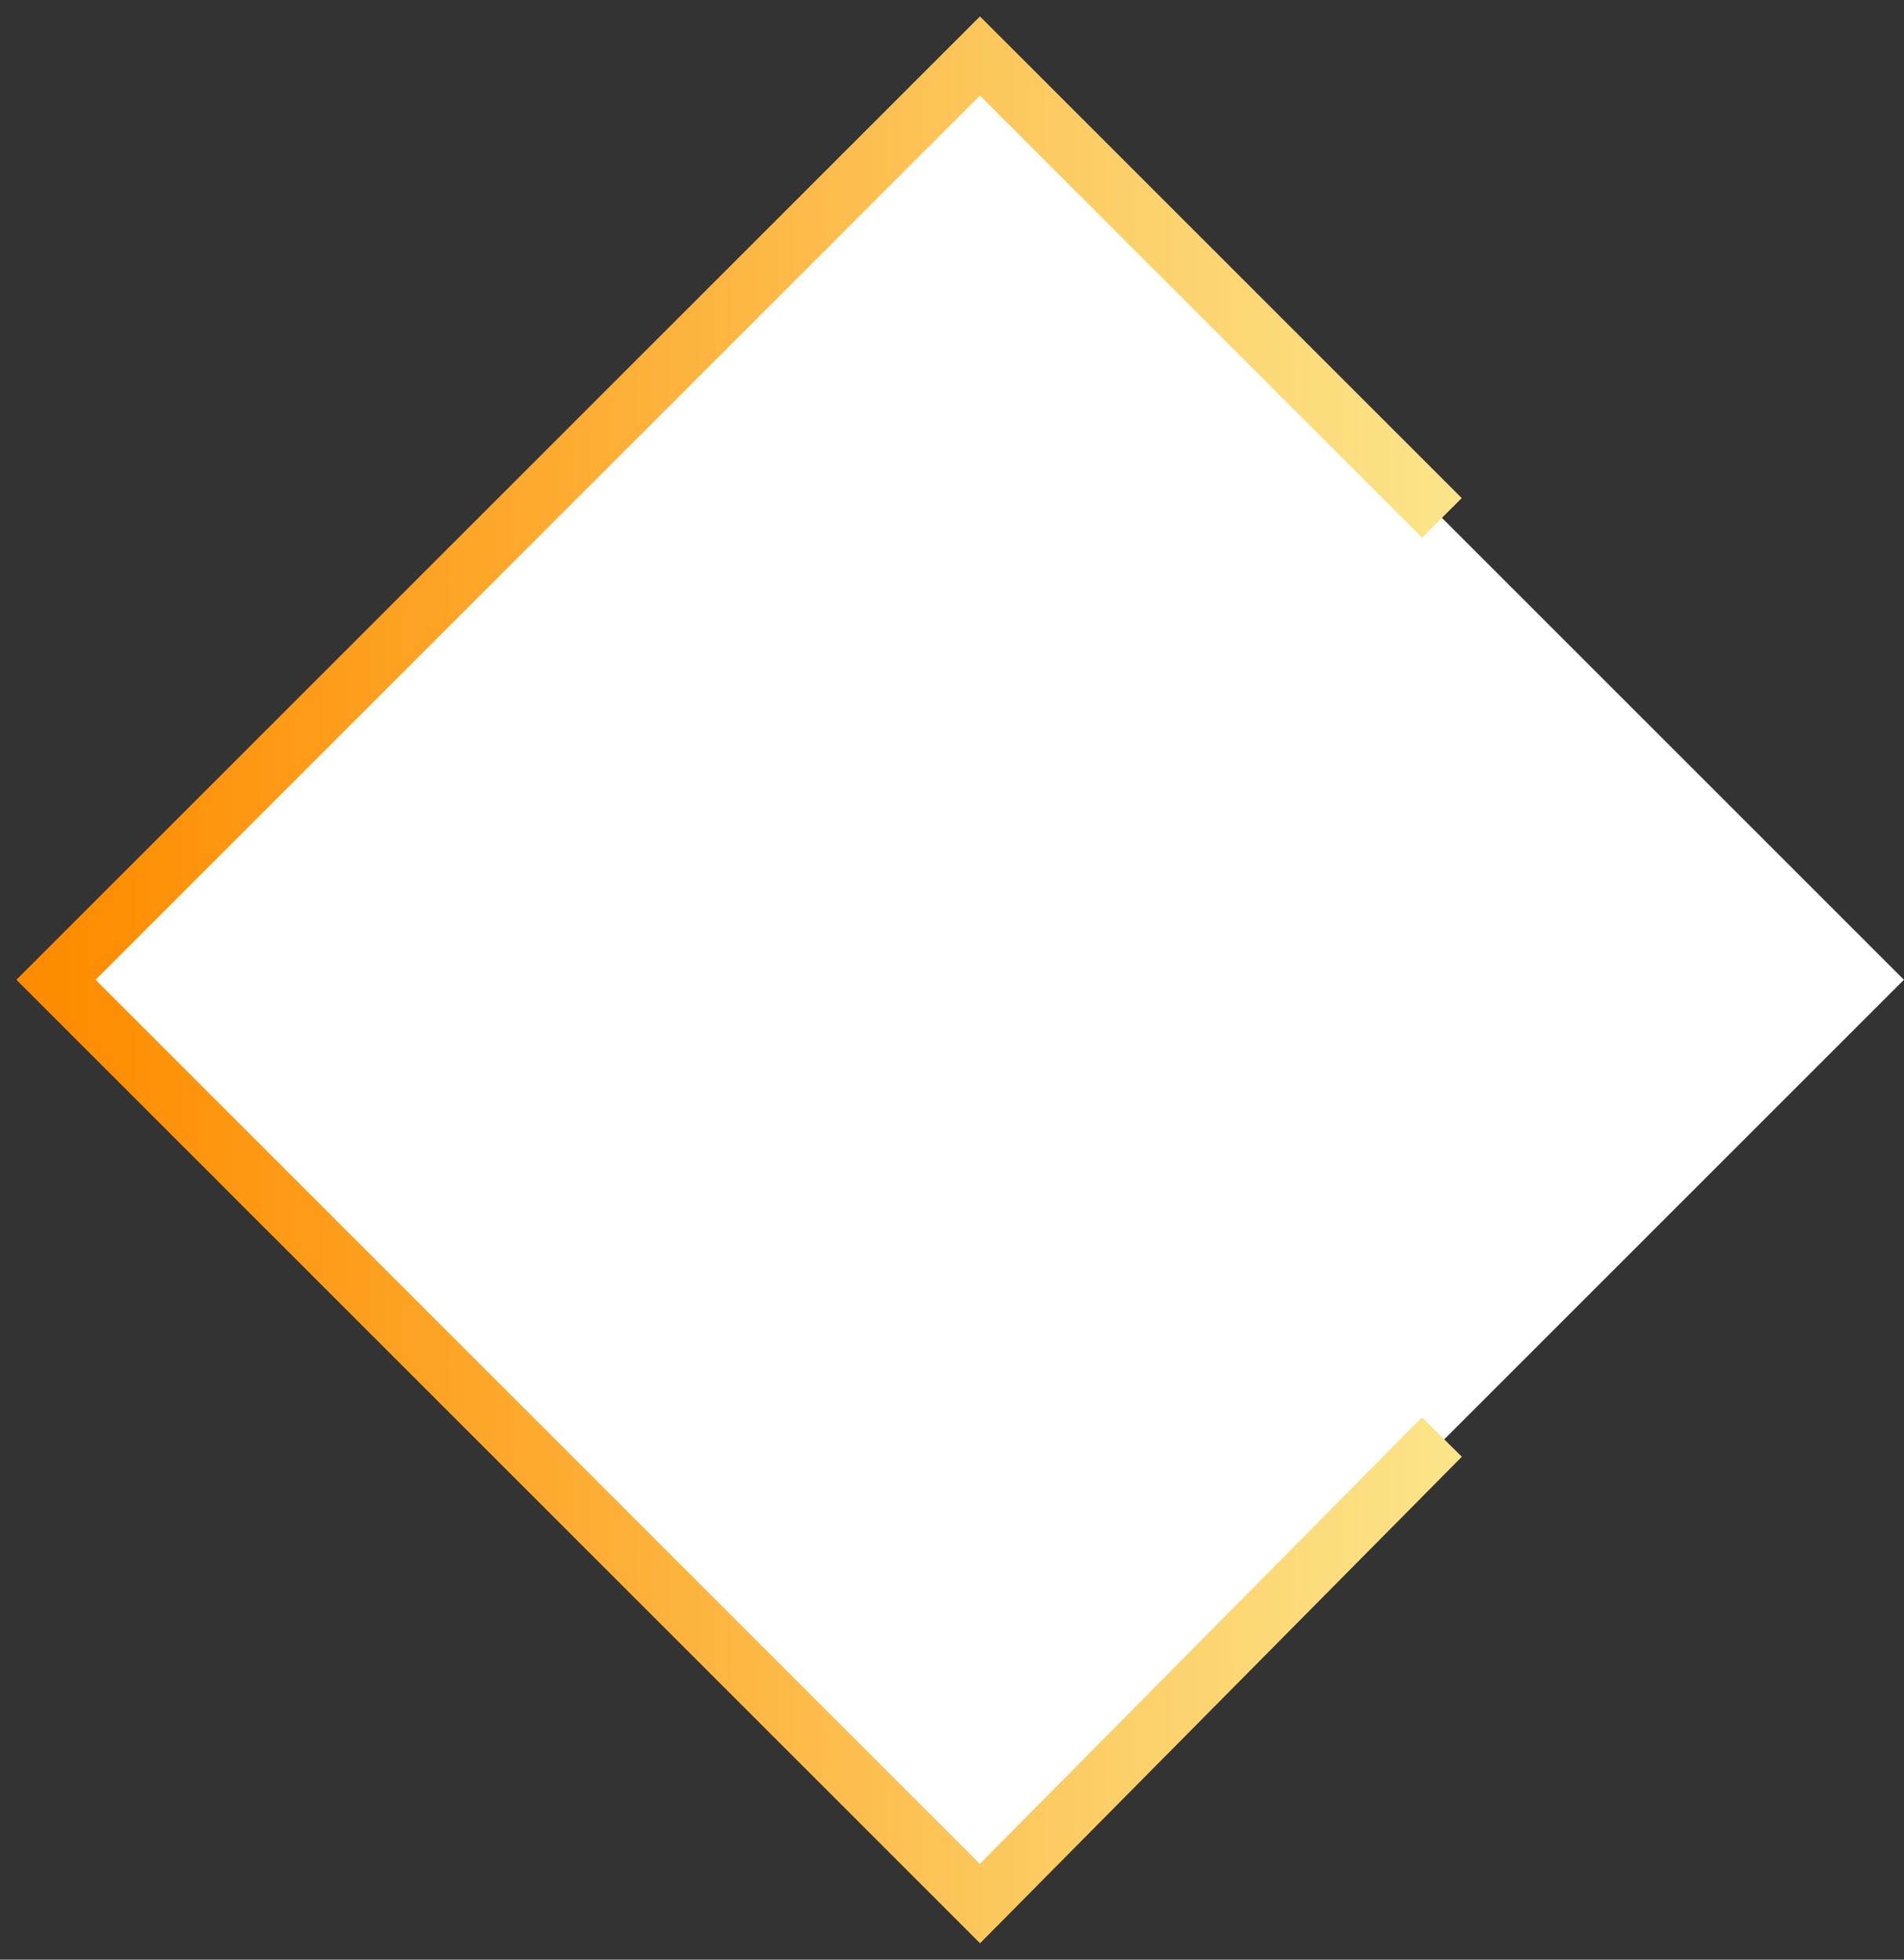 <svg width="102" height="105" viewBox="0 0 102 105" fill="none" xmlns="http://www.w3.org/2000/svg">
<rect x="0" y="0" width="102" height="105" fill="#333333" stroke="none"/>
<rect x="52.498" y="3" width="70" height="70" transform="rotate(45 52.498 3)" fill="white"/>
<path d="M77.246 77L52.498 101.995L3 52.498L52.498 3L77.246 27.749" stroke="url(#paint0_linear_2116_2707)" stroke-width="3"/>
<defs>
<linearGradient id="paint0_linear_2116_2707" x1="3.465" y1="52" x2="84.965" y2="52" gradientUnits="userSpaceOnUse">
<stop stop-color="#FE8C00"/>
<stop offset="1" stop-color="#FBED96"/>
</linearGradient>
</defs>
</svg>
